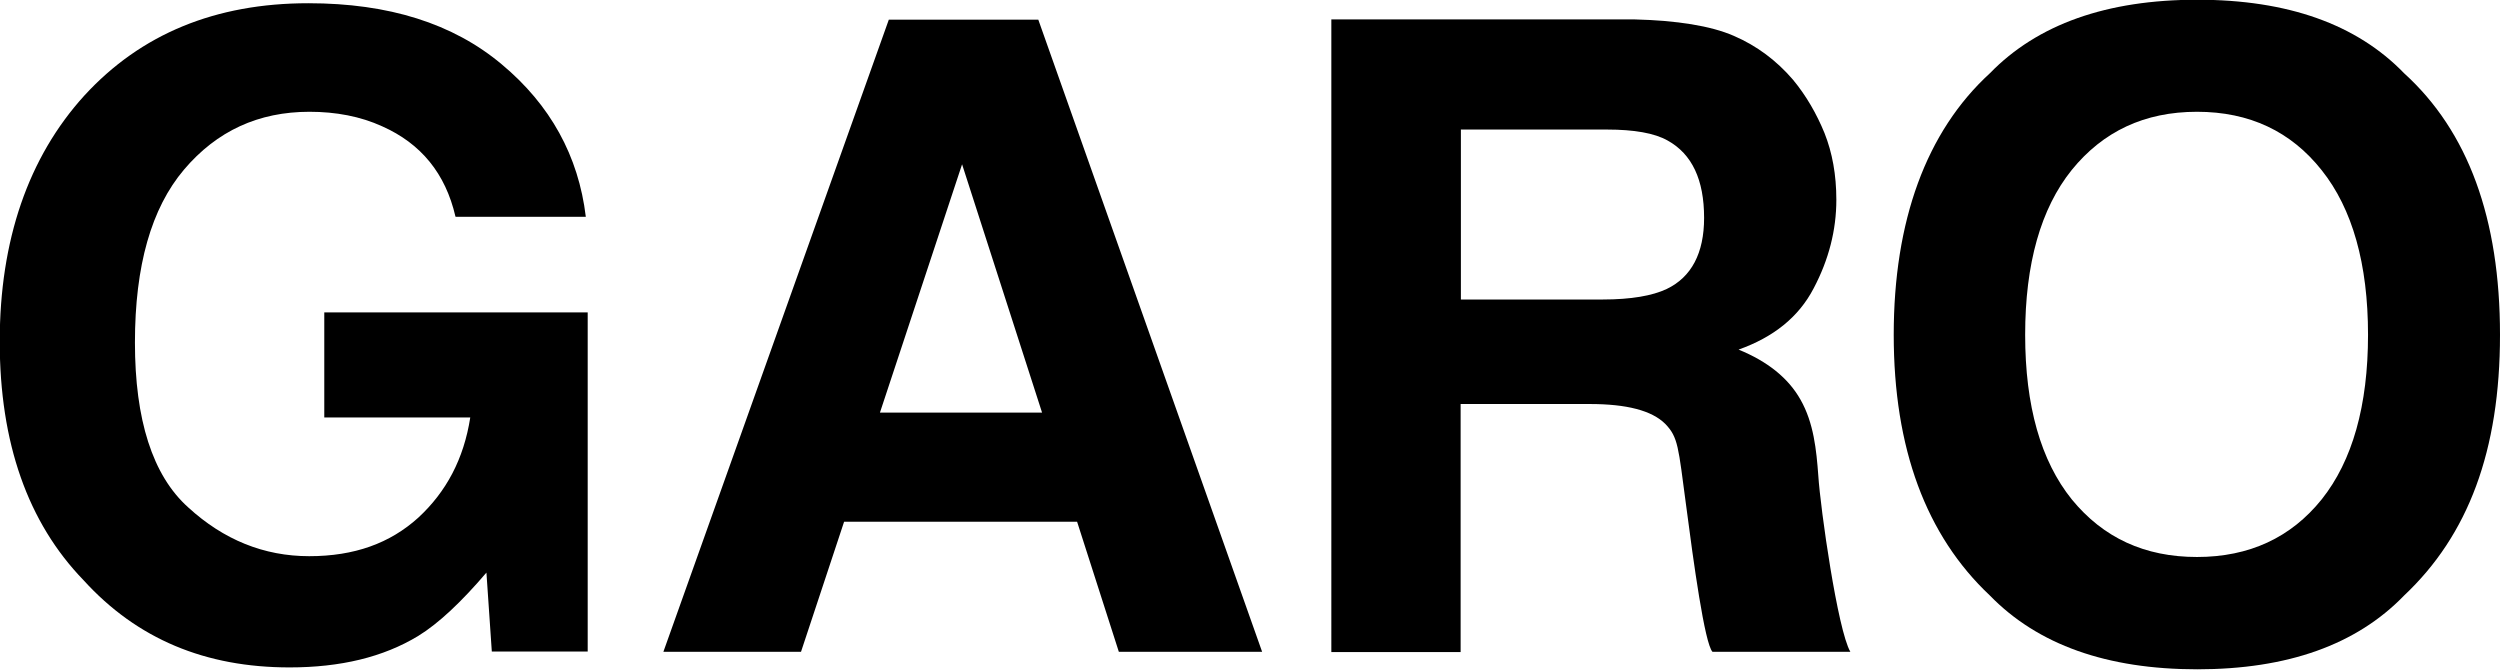 <?xml version="1.0" encoding="UTF-8"?><svg id="_レイヤー_2" xmlns="http://www.w3.org/2000/svg" viewBox="0 0 92.82 24.86"><defs><style>.cls-1{fill:#000;stroke-width:0px;}</style></defs><g id="_デザイン"><path class="cls-1" d="M16.91,8.04c-.37-1.6-1.28-2.71-2.72-3.35-.81-.37-1.72-.54-2.7-.54-1.89,0-3.44.71-4.66,2.15-1.21,1.43-1.82,3.56-1.82,6.42s.65,4.93,1.98,6.12c1.31,1.2,2.81,1.81,4.49,1.81s3-.48,4.05-1.43c1.04-.96,1.69-2.18,1.93-3.72h-5.42v-3.9h9.78v12.59h-3.56l-.2-2.93c-.93,1.09-1.78,1.89-2.53,2.35-1.3.79-2.89,1.17-4.78,1.17-3.12,0-5.66-1.05-7.65-3.24-2.07-2.14-3.11-5.1-3.11-8.86S1.05,5.84,3.13,3.55C5.23,1.26,8,.12,11.45.12c2.98,0,5.37.75,7.18,2.27,1.8,1.5,2.85,3.4,3.12,5.66h-4.83Z"/><path class="cls-1" d="M33,.73h5.55l8.31,23.47h-5.32l-1.55-4.83h-8.65l-1.6,4.83h-5.11L33,.73ZM32.67,15.32h6.02l-2.97-9.22-3.05,9.22Z"/><path class="cls-1" d="M64.37,1.33c.86.37,1.59.92,2.2,1.63.49.59.88,1.27,1.17,1.98.29.73.44,1.55.44,2.48,0,1.12-.28,2.22-.84,3.28-.56,1.08-1.5,1.82-2.79,2.28,1.08.44,1.85,1.06,2.3,1.86.49.86.59,1.87.66,2.82.08,1.24.72,5.74,1.19,6.54h-5.12c-.29-.32-.7-3.3-.98-5.45-.29-2.17-.29-2.51-.77-3.01-.5-.5-1.44-.74-2.81-.74h-4.79v9.21h-4.8V.72h11.24c1.6.04,2.85.24,3.7.61M54.24,4.8v6.32h5.27c1.05,0,1.84-.14,2.37-.39.92-.44,1.39-1.33,1.39-2.64,0-1.42-.45-2.37-1.35-2.87-.49-.28-1.26-.41-2.25-.41h-5.42Z"/><path class="cls-1" d="M89.26,22.11c-1.77,1.83-4.33,2.74-7.68,2.74s-5.92-.91-7.7-2.74c-2.37-2.23-3.57-5.46-3.57-9.68s1.2-7.54,3.57-9.71c1.77-1.82,4.34-2.73,7.7-2.73s5.92.91,7.68,2.73c2.38,2.16,3.56,5.4,3.56,9.71s-1.18,7.44-3.56,9.68M86.2,18.54c1.14-1.43,1.72-3.48,1.72-6.11s-.58-4.68-1.72-6.11c-1.14-1.44-2.68-2.17-4.63-2.17s-3.49.73-4.65,2.16c-1.15,1.43-1.73,3.48-1.73,6.12s.58,4.68,1.73,6.11c1.17,1.43,2.71,2.14,4.65,2.14s3.49-.72,4.63-2.14"/></g></svg>
